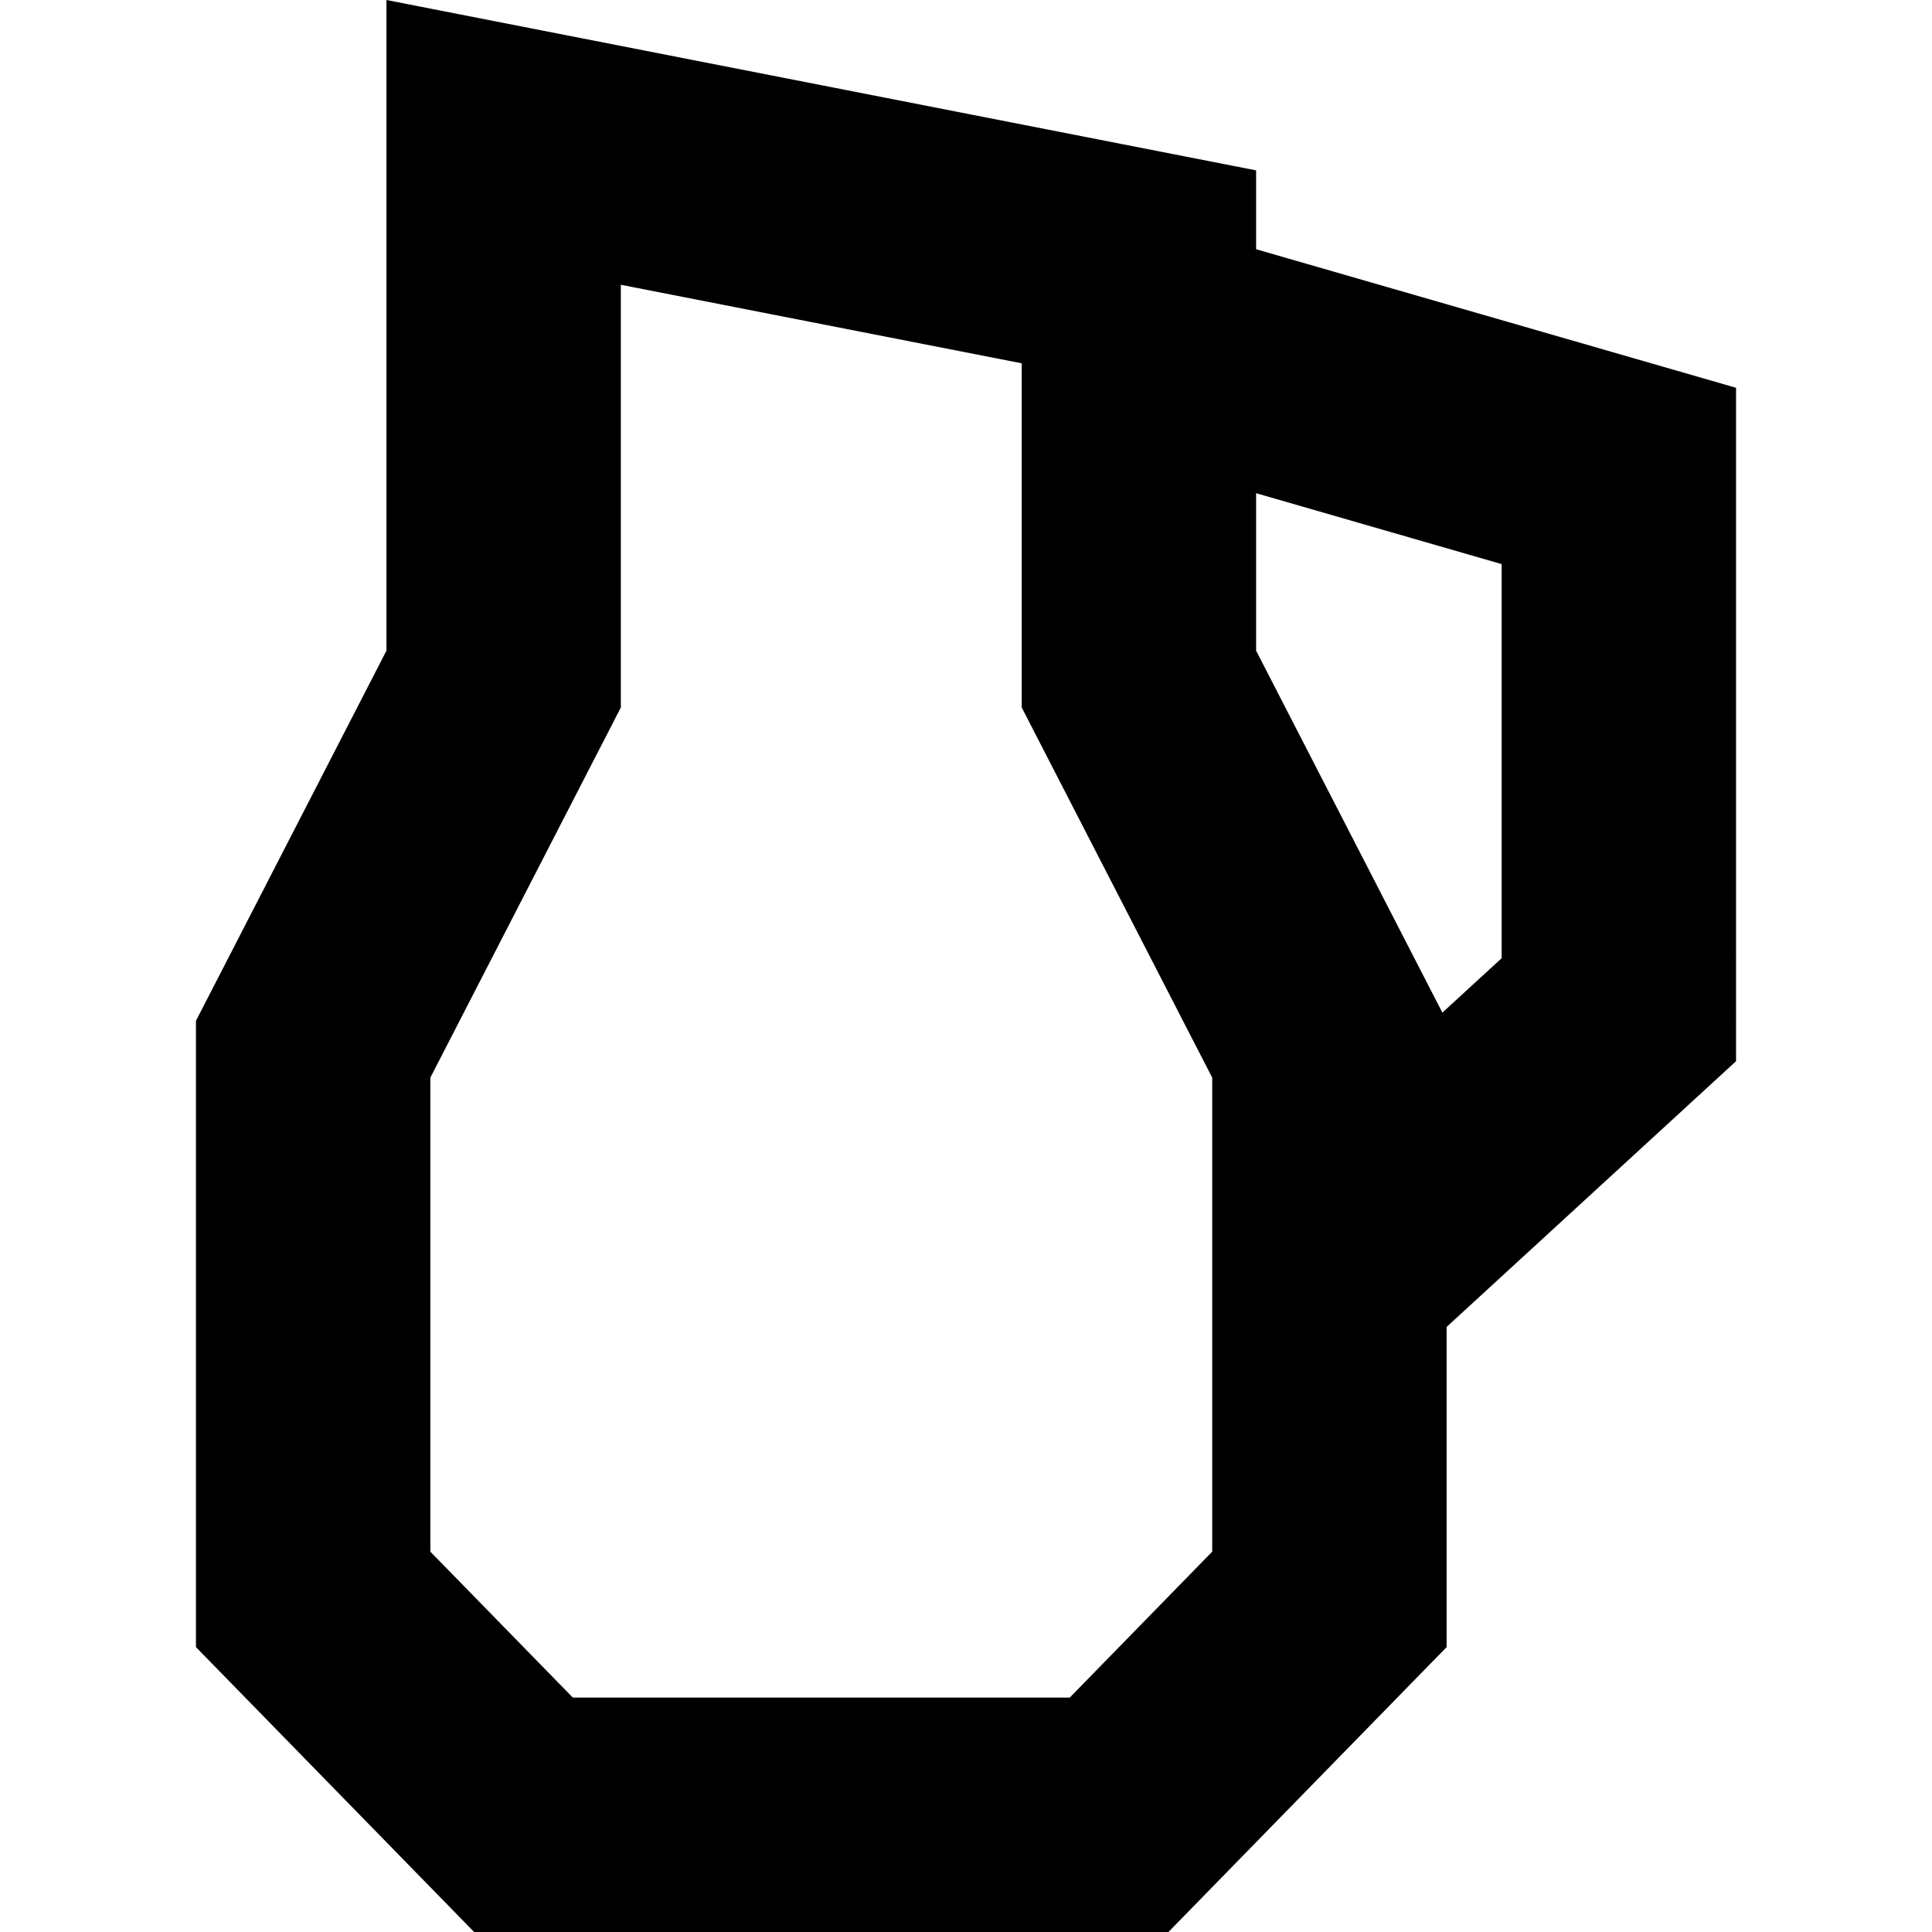 <?xml version="1.0" encoding="iso-8859-1"?>
<!-- Uploaded to: SVG Repo, www.svgrepo.com, Generator: SVG Repo Mixer Tools -->
<svg fill="#000000" height="800px" width="800px" version="1.1" id="Capa_1" xmlns="http://www.w3.org/2000/svg" xmlns:xlink="http://www.w3.org/1999/xlink" 
	 viewBox="0 0 247.265 247.265" xml:space="preserve">
<path d="M222.187,49.631l-61.425-17.733V21.804L49.459,0v83.275l-24.381,47.376v80.153l35.6,36.46h88.865l35.6-36.46v-40.977
	l37.044-34.01V49.631z M155.143,198.588l-18.236,18.677H73.314l-18.236-18.677v-60.67l24.381-47.375V36.447l51.303,10.05v44.046
	l24.381,47.375V198.588z M192.187,122.634l-7.586,6.965l-23.839-46.323V63.123l31.425,9.073V122.634z"/>
</svg>